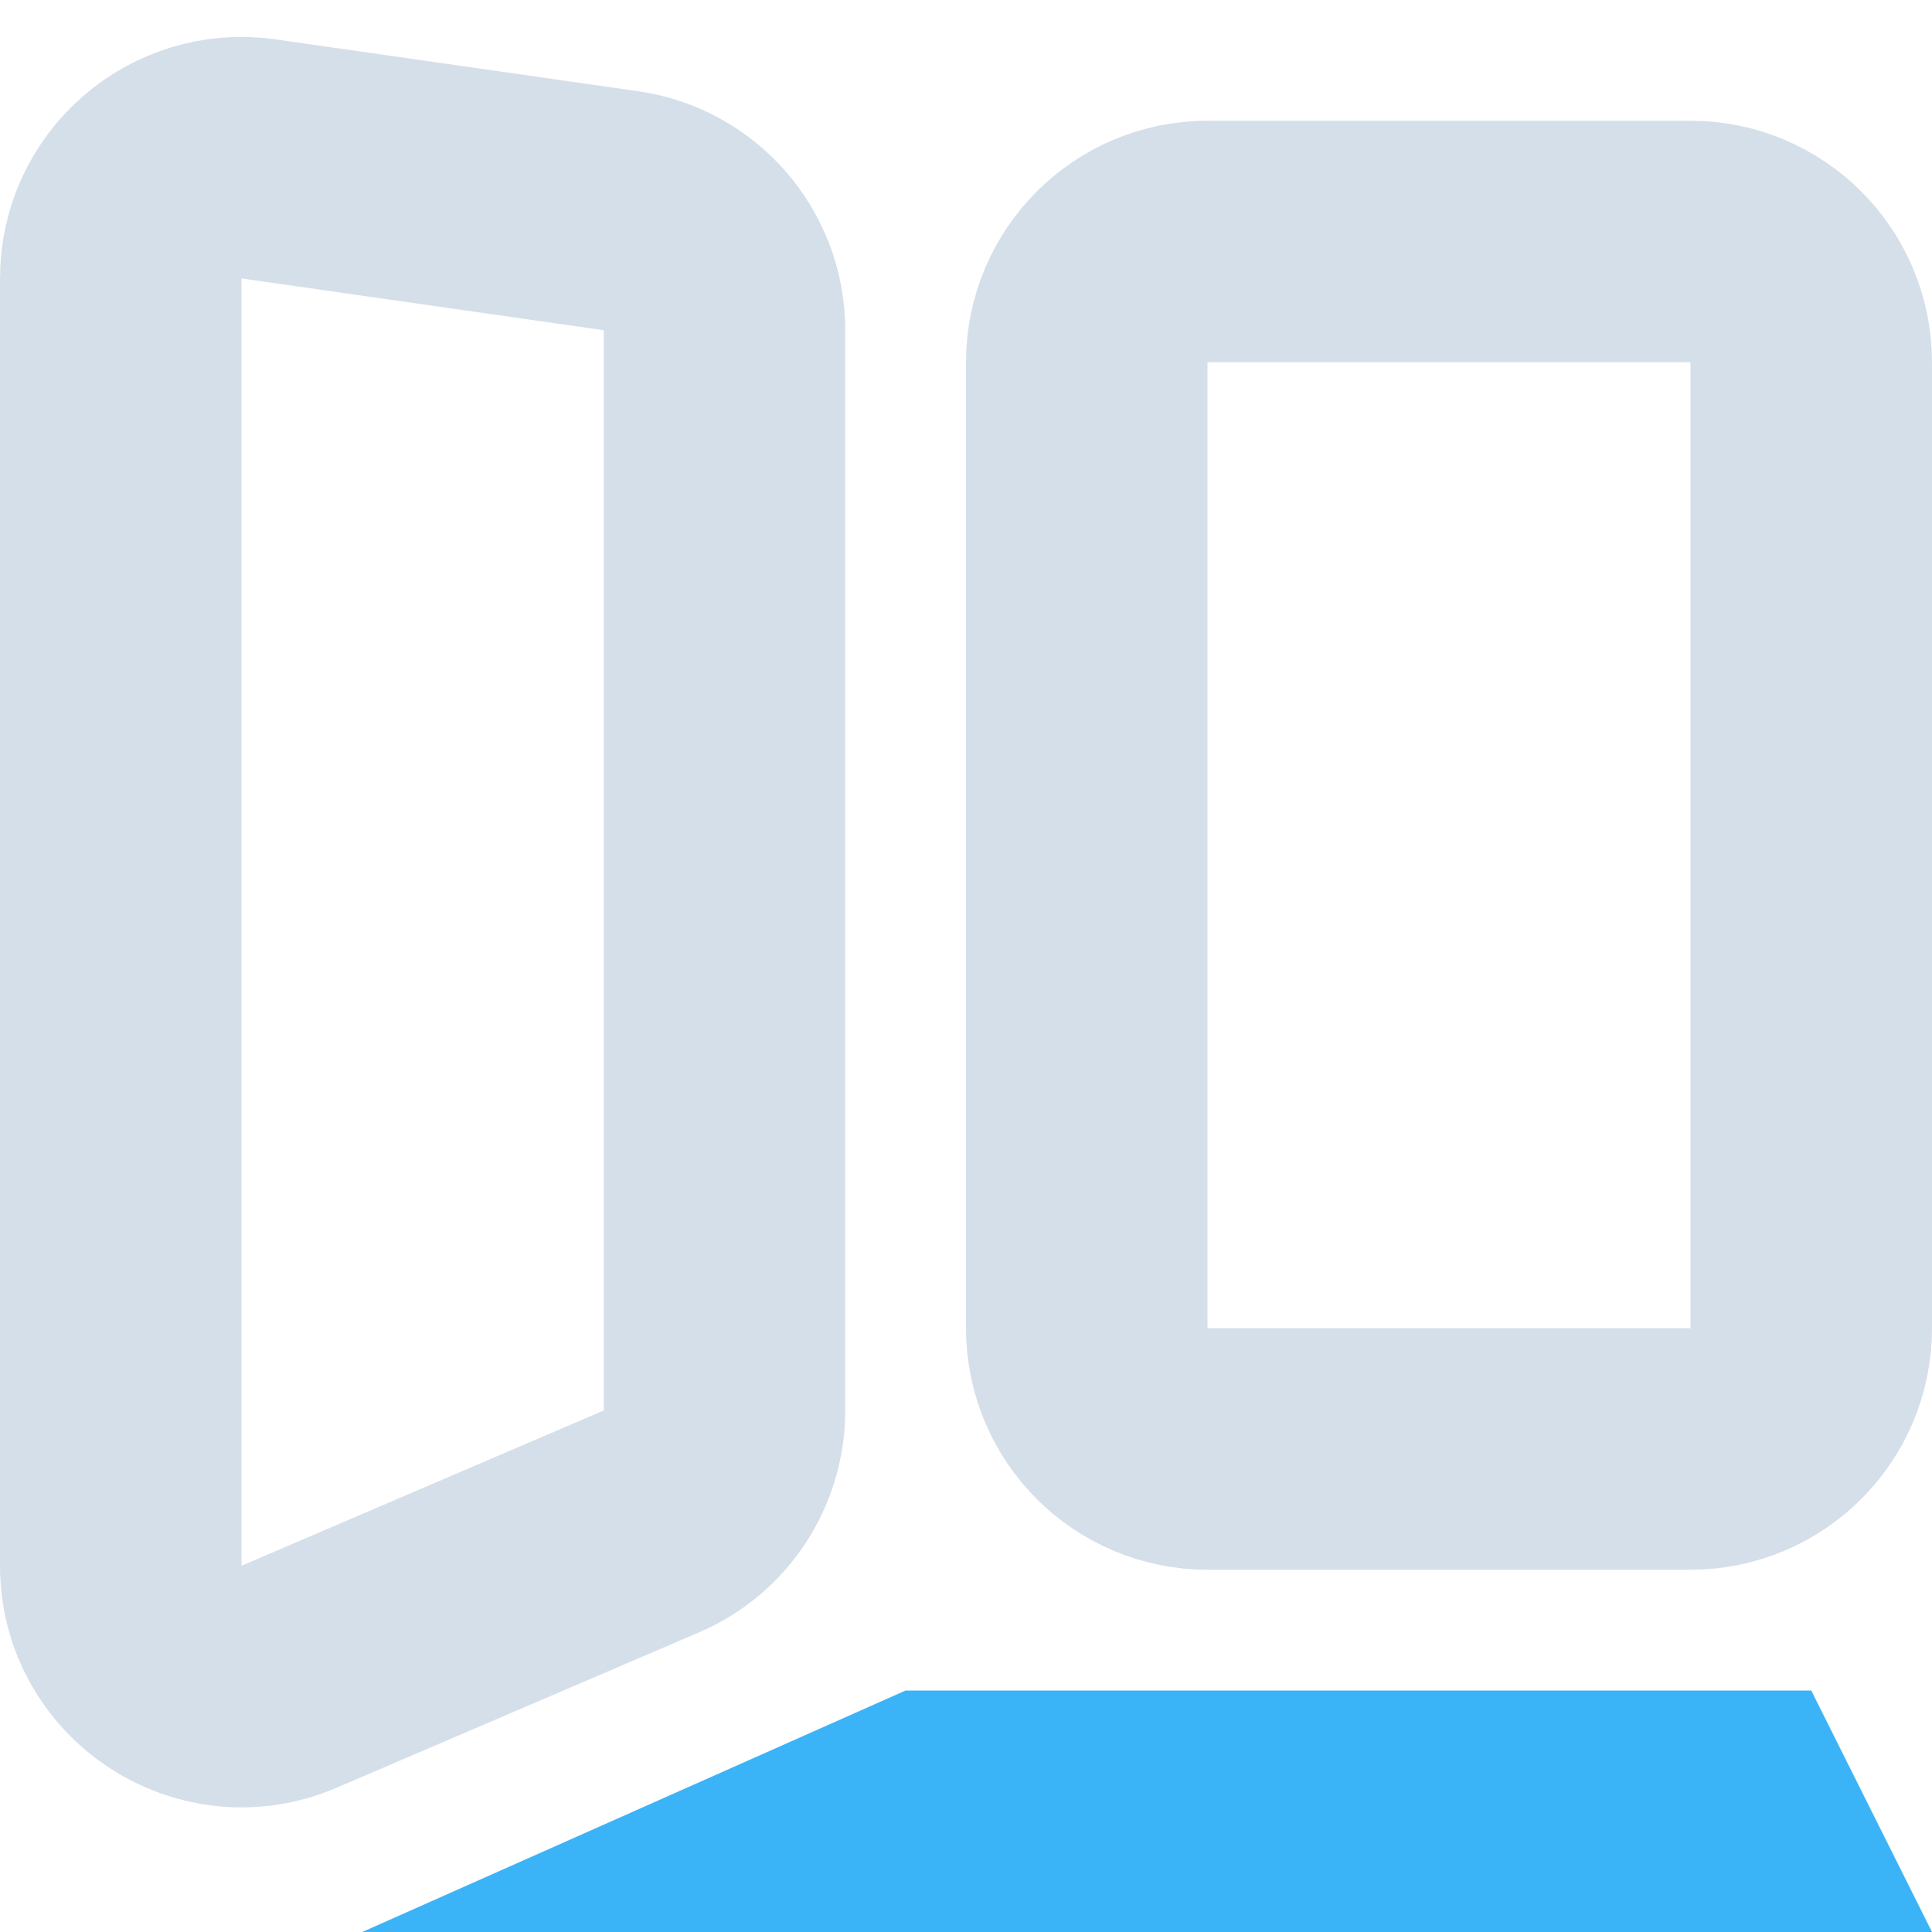 <svg width="16" height="16" viewBox="0 0 16 16" fill="none" xmlns="http://www.w3.org/2000/svg">
<path d="M1 2.306C1 1.697 1.539 1.23 2.141 1.316L5.141 1.745C5.634 1.815 6 2.237 6 2.735V11.681C6 12.081 5.762 12.443 5.394 12.6L2.394 13.886C1.734 14.169 1 13.685 1 12.967V2.306Z" stroke="#D5DFEA" stroke-width="2"/>
<path d="M15 3C15 2.448 14.552 2 14 2H10C9.448 2 9 2.448 9 3V11C9 11.552 9.448 12 10 12H14C14.552 12 15 11.552 15 11V3Z" stroke="#D5DFEA" stroke-width="2"/>
<path d="M7.5 14L3 16H16L15 14H7.5Z" fill="#3BB3F7"/>
</svg>
